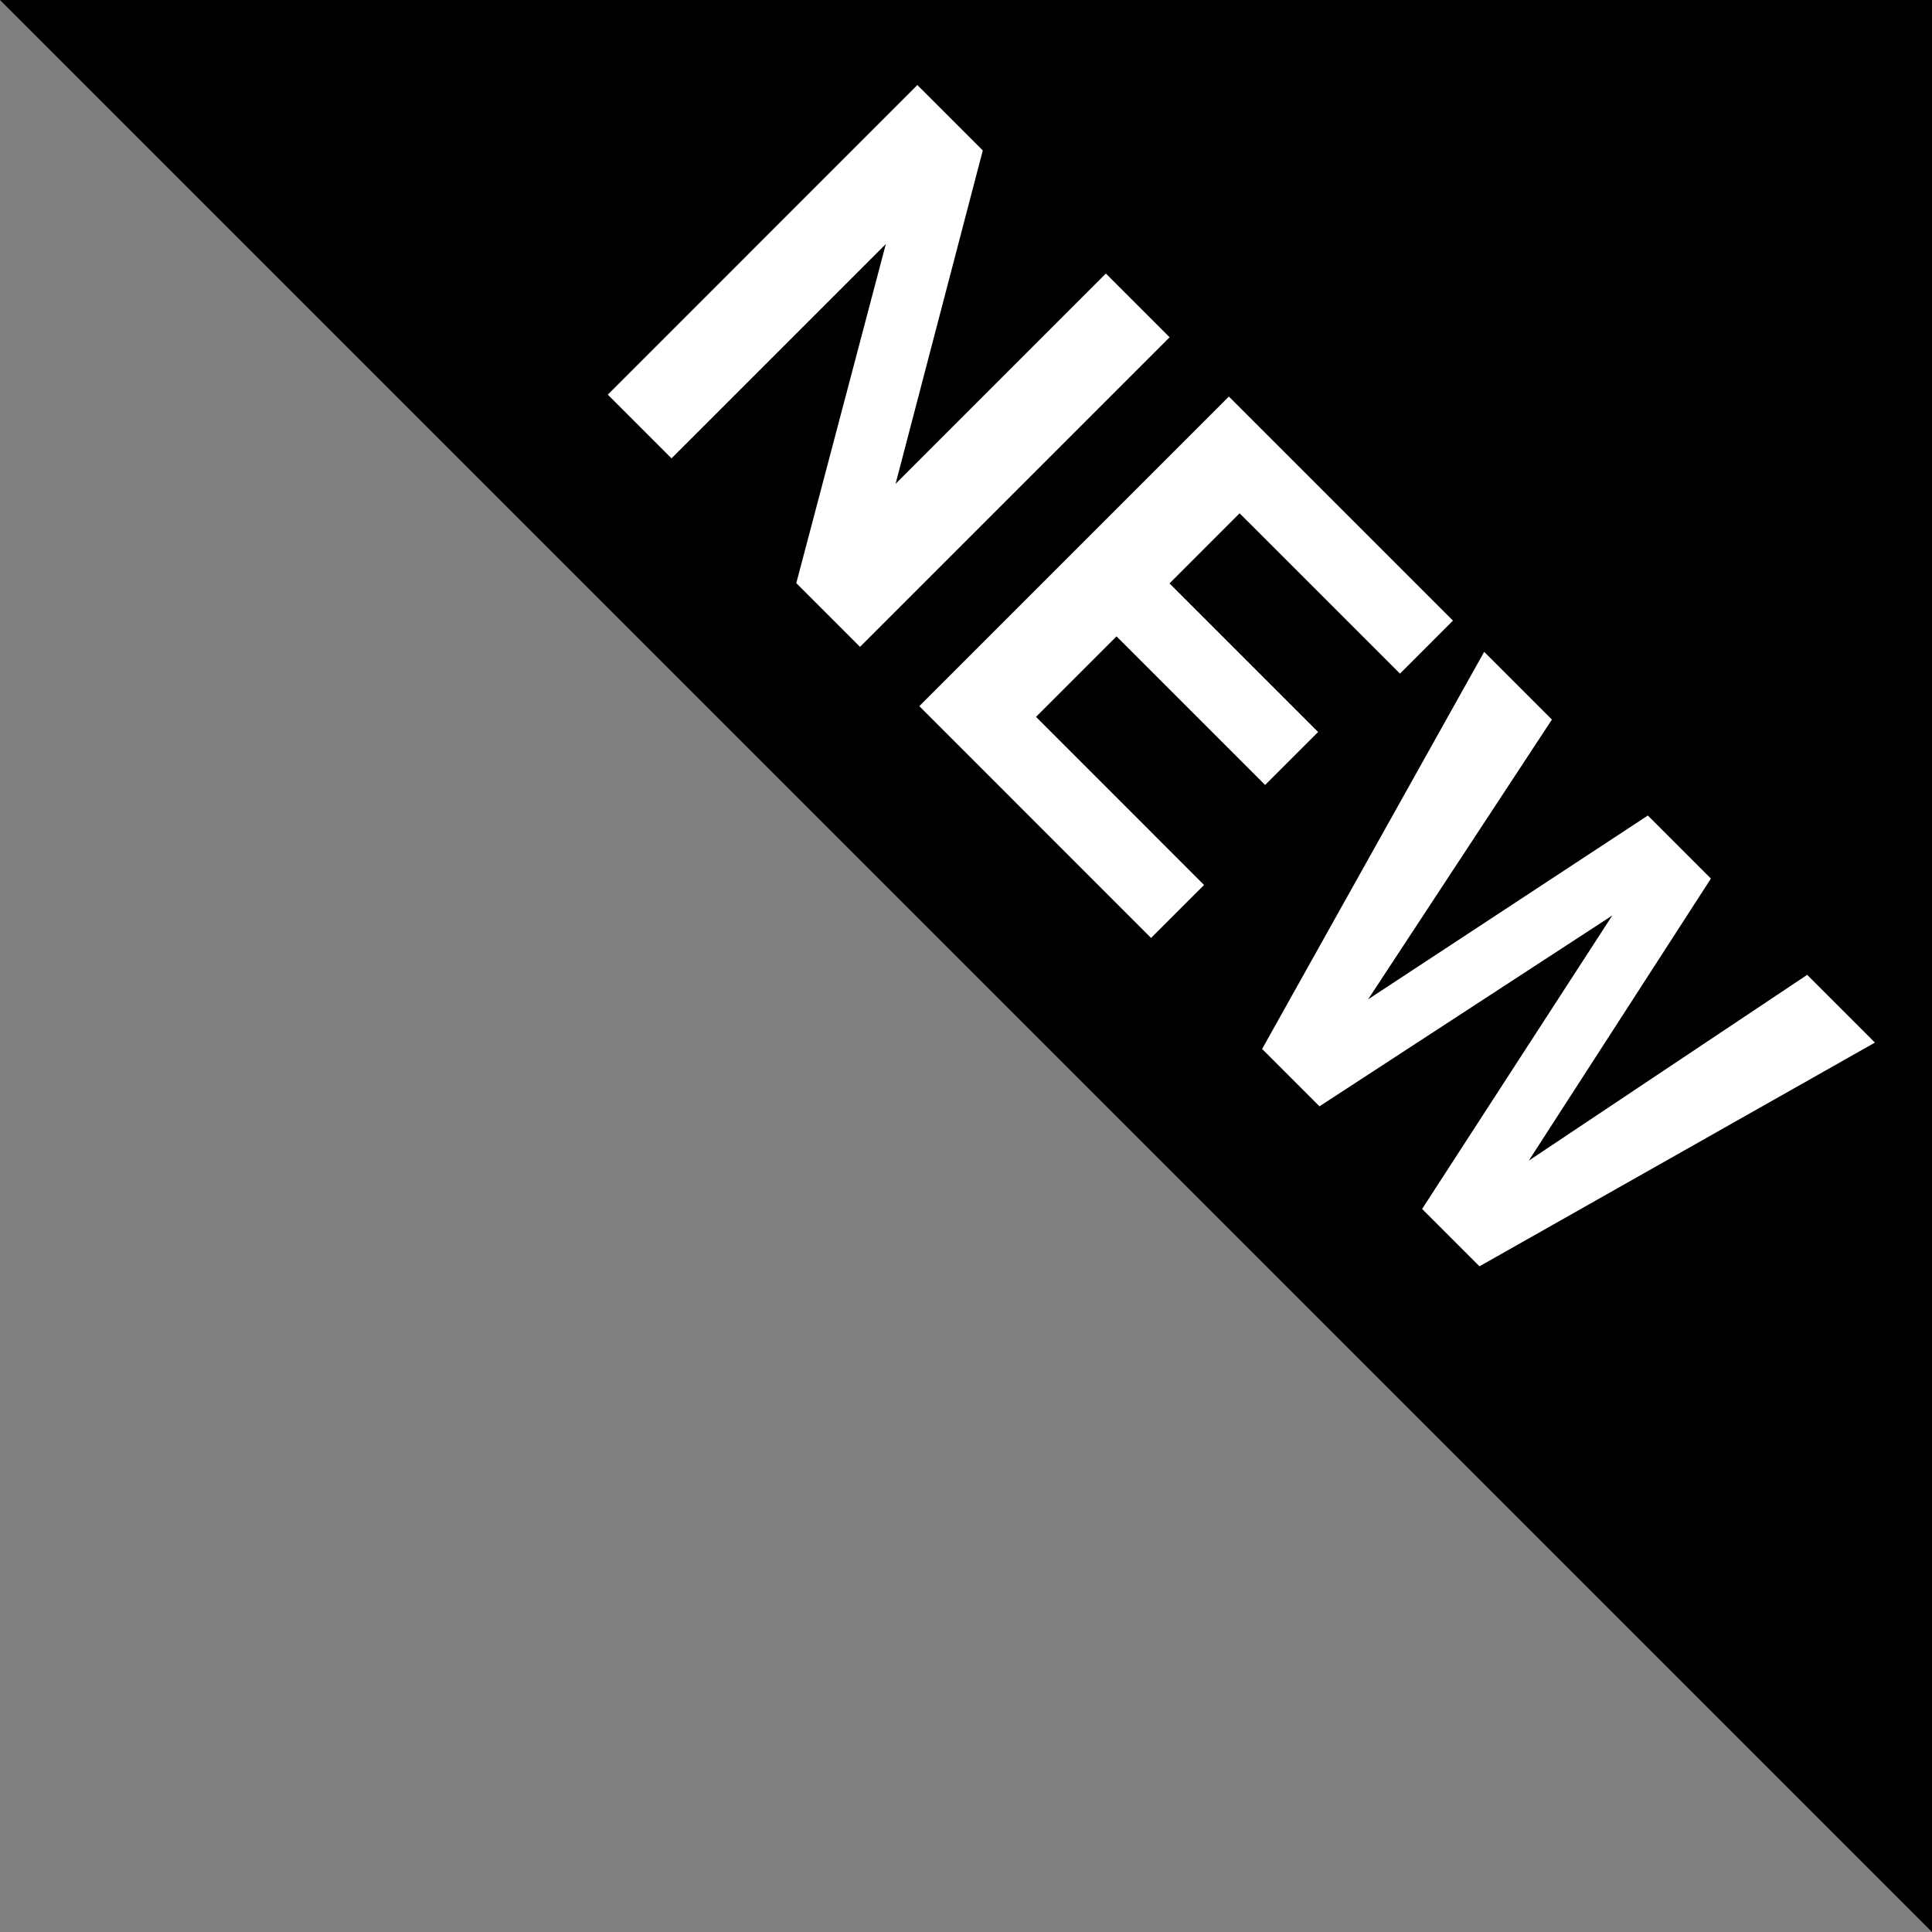 <svg xmlns="http://www.w3.org/2000/svg" xmlns:xlink="http://www.w3.org/1999/xlink" width="90" height="90"><rect width="100%" height="100%" fill="#808080" stroke="none"/><defs><path id="a" d="m10.125 10.125 2.969 2.969L27.516-1.328l-2.97-2.969L14.75 5.5l4.063-15.531-3.047-3.047L1.344 1.344l2.968 2.968 9.985-9.984Zm0 0"/><path id="b" d="m10.75-1.688 6.922 6.922 2.469-2.468-6.922-6.922 3.265-3.266 7.47 7.469 2.468-2.469-10.438-10.437L1.563 1.562 12.358 12.36l2.47-2.468L7 2.062Zm0 0"/><path id="c" d="M14.453 14.453 32.875 4.031 29.719.875 16.75 9.531l8.484-13.14-2.937-2.938L9.266 2.016l8.562-13.032-3.156-3.156-10.344 18.5L7 7l13.64-8.89-8.859 13.671Zm0 0"/></defs><path d="M90 90V0H0zm0 0"/><g fill="#fff" transform="translate(-253.824 -369.074)"><use xlink:href="#a" width="100%" height="100%" x="280.793" y="386.114"/><use xlink:href="#b" width="100%" height="100%" x="295.086" y="400.407"/><use xlink:href="#c" width="100%" height="100%" x="308.29" y="413.611"/></g></svg>
